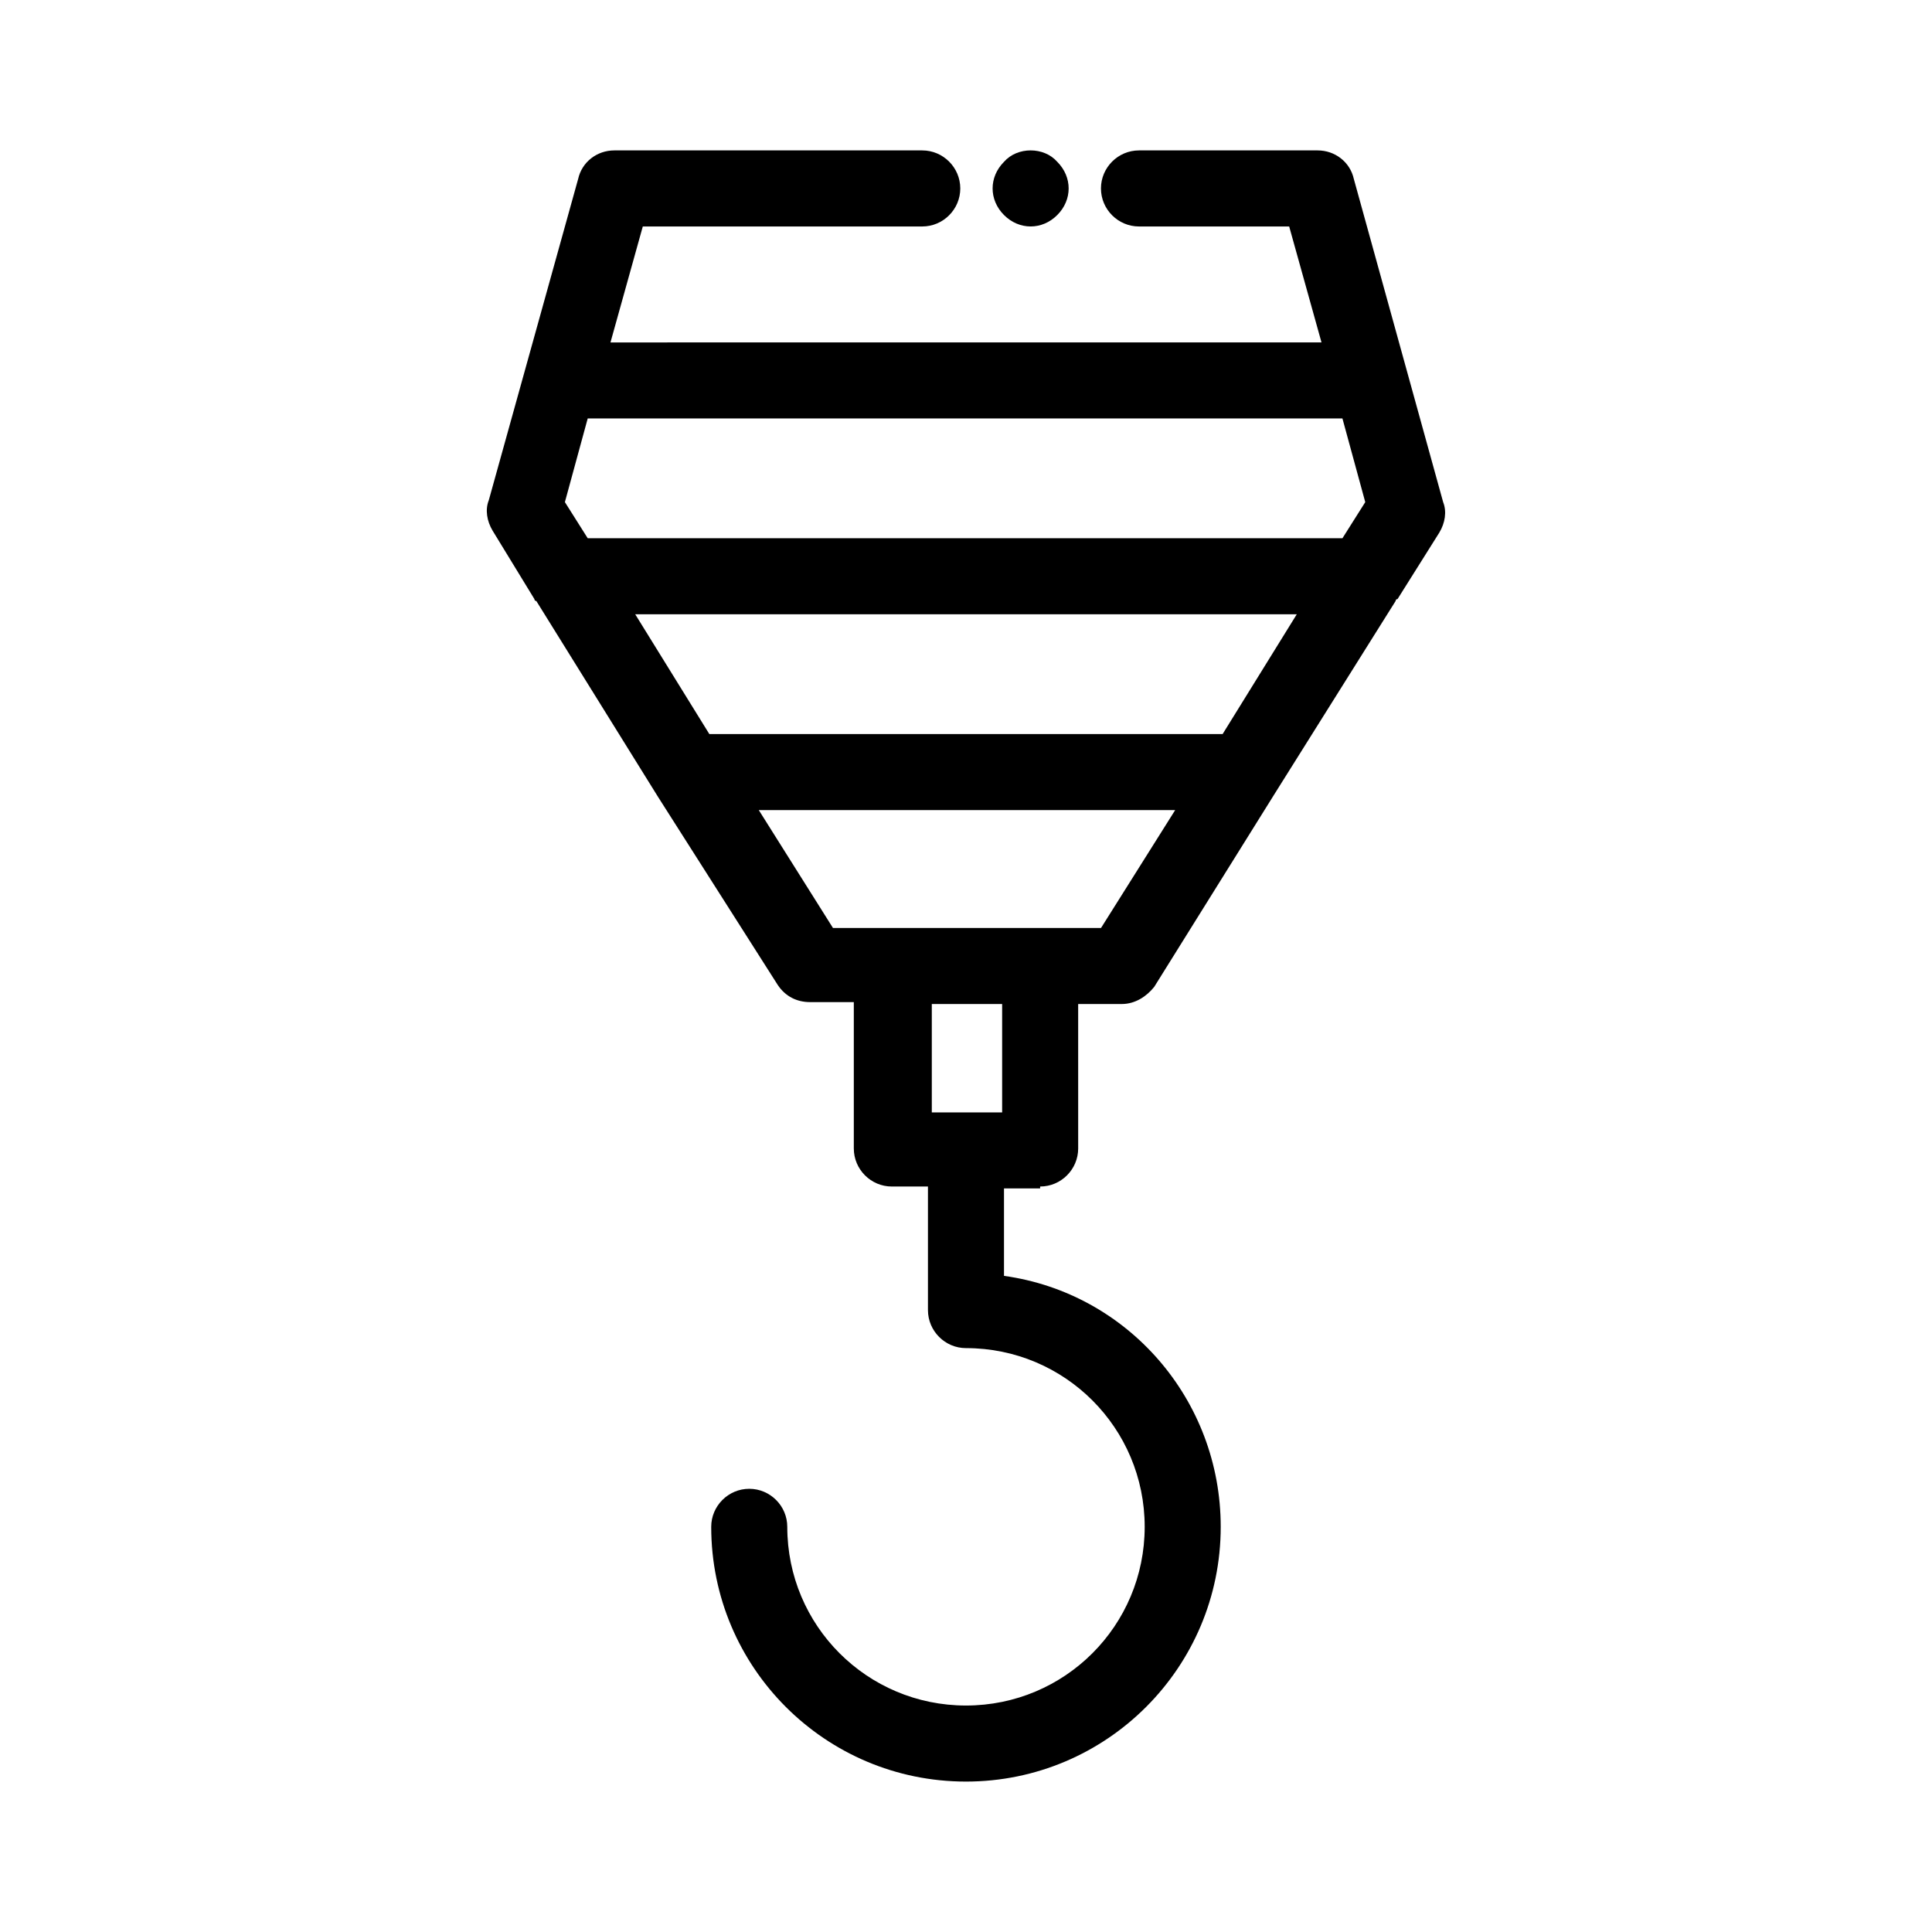<?xml version="1.0" encoding="UTF-8"?>
<!-- Uploaded to: SVG Repo, www.svgrepo.com, Generator: SVG Repo Mixer Tools -->
<svg fill="#000000" width="800px" height="800px" version="1.1" viewBox="144 144 512 512" xmlns="http://www.w3.org/2000/svg">
 <g>
  <path d="m424.18 200.99c2.016-2.016 3.023-4.535 3.023-7.055s-1.008-5.039-3.023-7.055c-3.527-4.031-10.578-4.031-14.105 0-2.016 2.016-3.023 4.535-3.023 7.055s1.008 5.039 3.023 7.055c2.016 2.016 4.535 3.023 7.055 3.023 2.519 0 5.039-1.008 7.051-3.023z"/>
  <path d="m419.65 458.44c5.543 0 10.078-4.535 10.078-10.078l-0.004-38.289h11.586c3.527 0 6.551-2.016 8.566-4.535l31.738-50.883 32.242-51.387s0-0.504 0.504-0.504l11.082-17.633c1.512-2.519 2.016-5.543 1.008-8.062l-23.672-85.648c-1.008-4.535-5.039-7.559-9.574-7.559h-47.359c-5.543 0-10.078 4.535-10.078 10.078 0 5.543 4.535 10.078 10.078 10.078l39.801-0.004 8.566 30.73-188.43 0.004 8.566-30.73h74.059c5.543 0 10.078-4.535 10.078-10.078 0-5.543-4.535-10.078-10.078-10.078h-81.617c-4.535 0-8.566 3.023-9.574 7.559l-23.68 85.145c-1.008 2.519-0.504 5.543 1.008 8.062l11.082 18.137s0 0.504 0.504 0.504l32.242 51.891 31.746 49.875c2.016 3.023 5.039 4.535 8.566 4.535h11.586v38.793c0 5.543 4.535 10.078 10.078 10.078h9.57v32.746c0 5.543 4.535 10.078 10.078 10.078 26.199 0 47.359 21.16 47.359 47.359s-21.16 47.359-47.359 47.359-47.359-21.16-47.359-47.359c0-5.543-4.535-10.078-10.078-10.078s-10.078 4.535-10.078 10.078c0 37.281 30.23 67.512 67.512 67.512s67.512-30.23 67.512-67.512c0-33.754-24.688-61.969-57.434-66.504v-23.176h9.574zm-107.31-151.65h175.32l-19.648 31.738-136.03 0.004zm187.42-51.891 6.047 22.168-6.047 9.574-200.01-0.004-6.047-9.574 6.047-22.168zm-154.67 103.79h110.34l-19.648 31.234h-71.035zm64.488 51.387v28.719h-18.641v-28.719z"/>
 </g>
</svg>